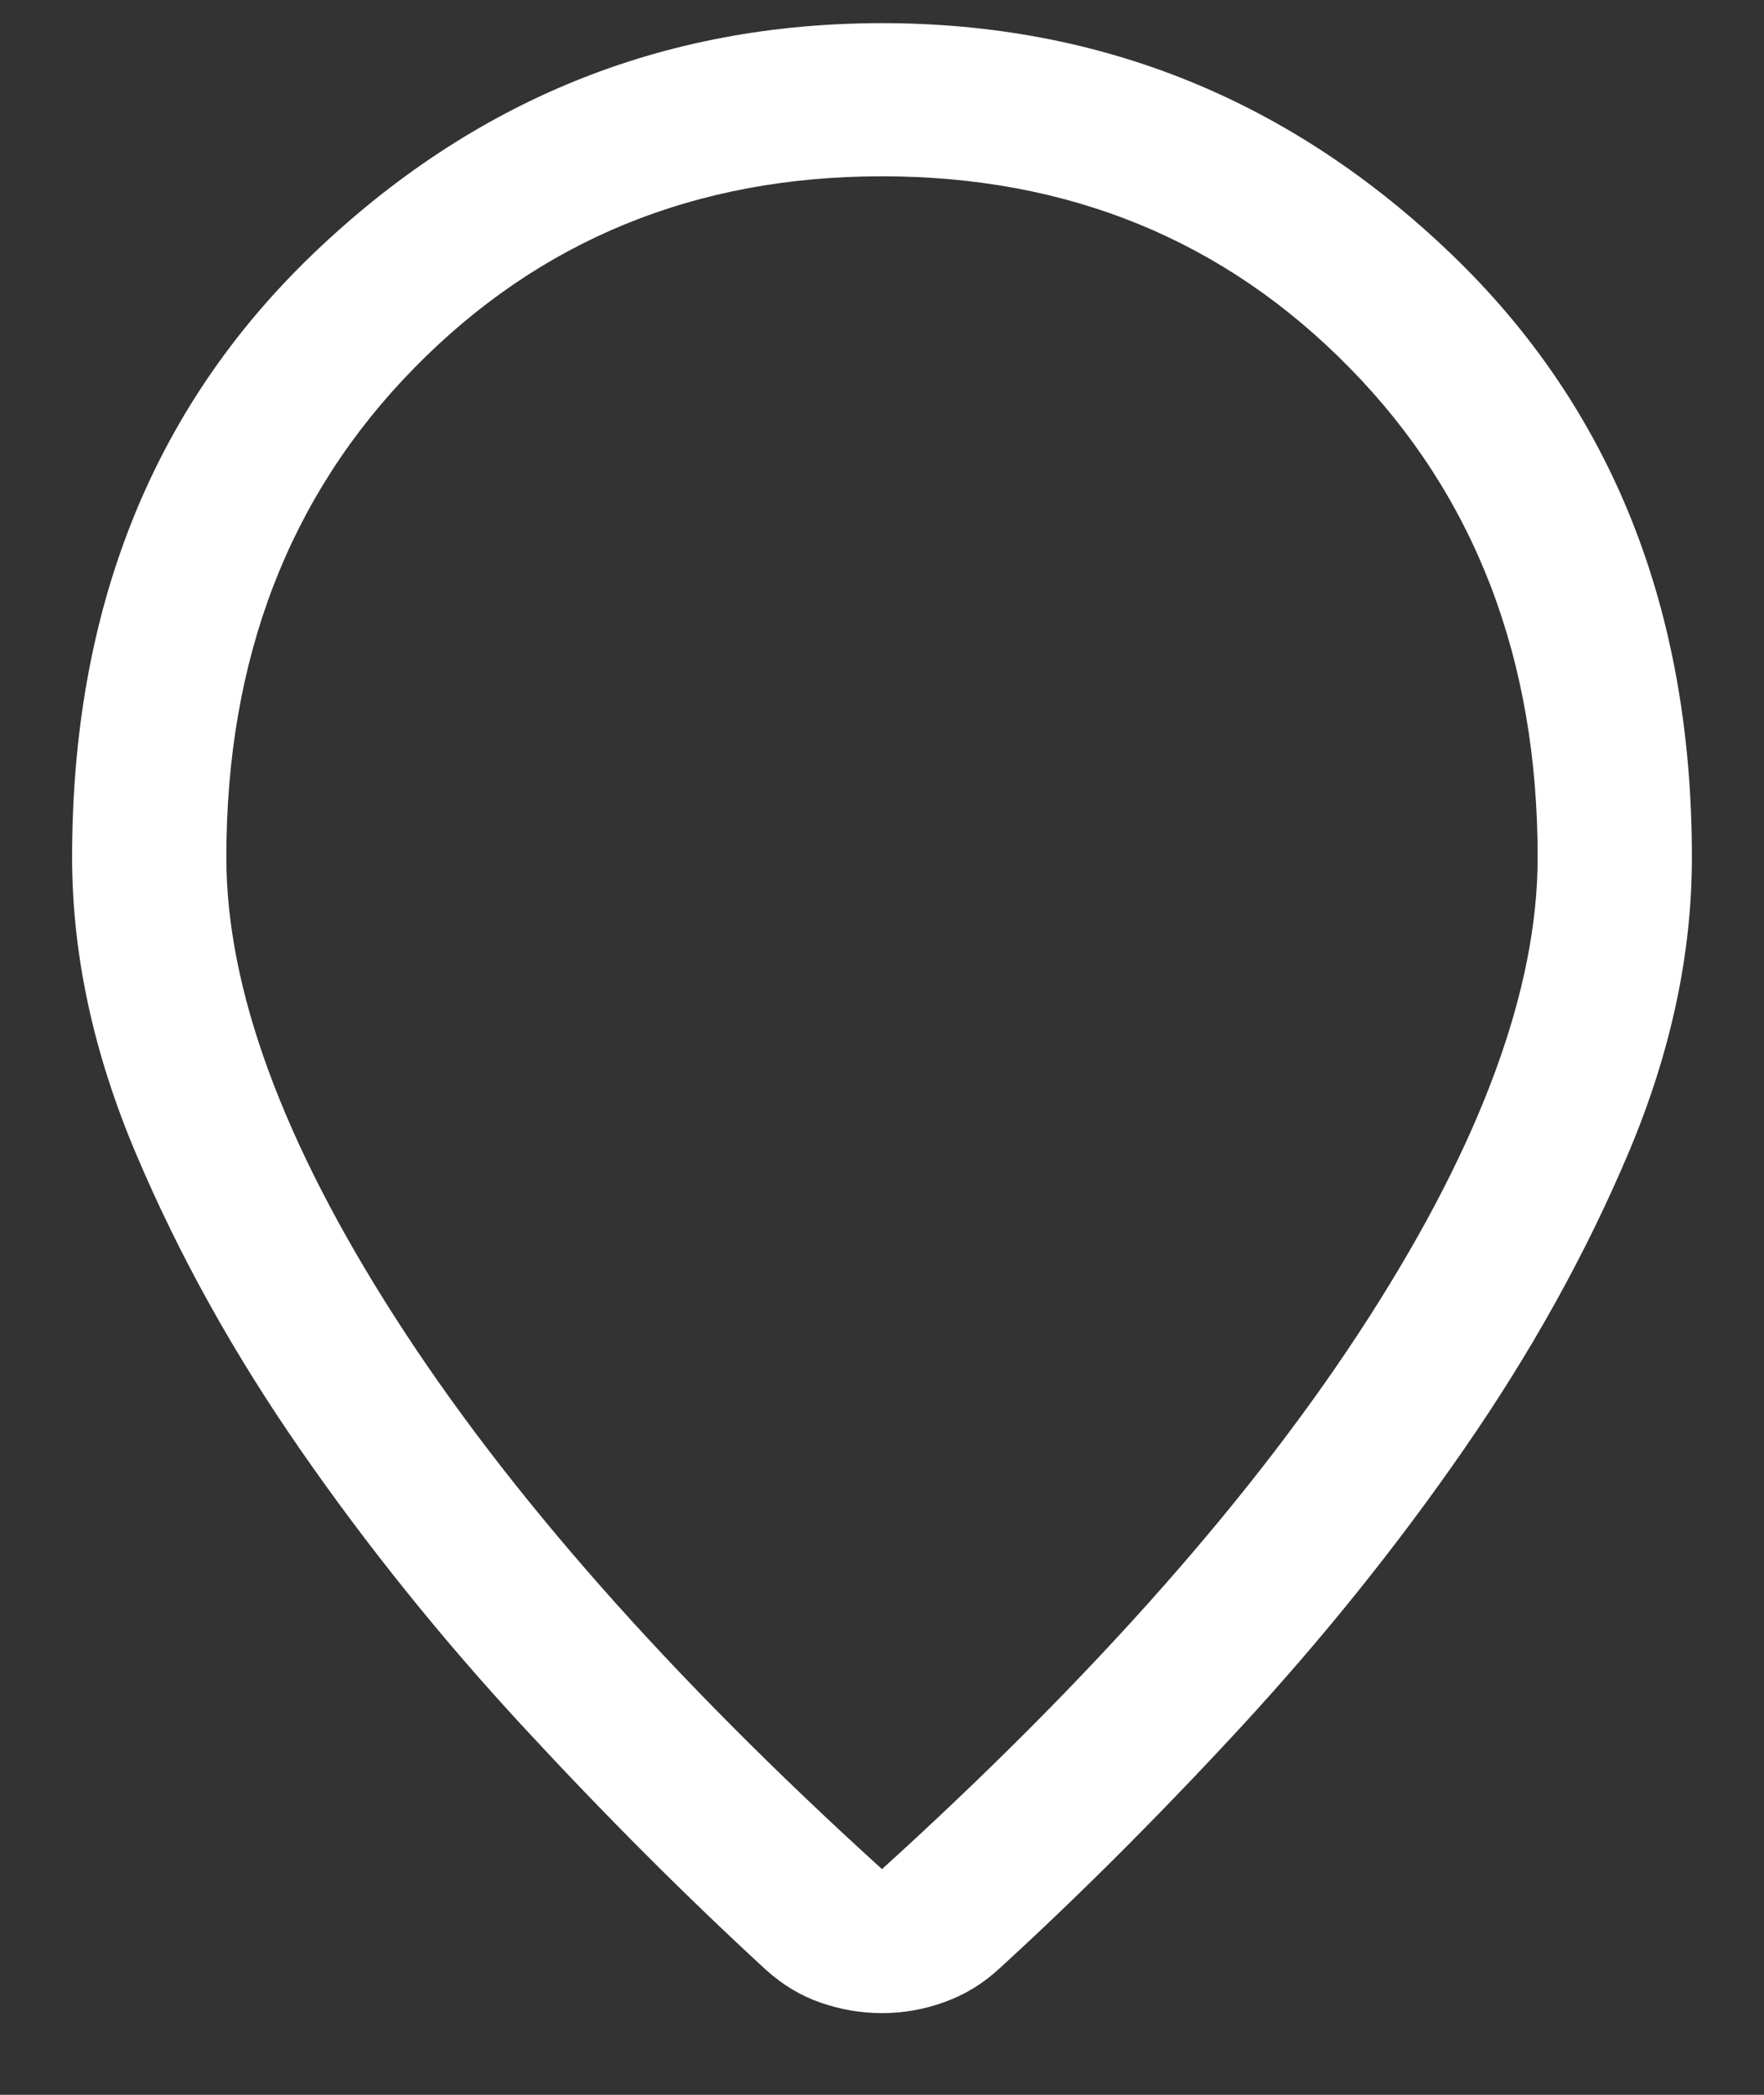 <svg width="16" height="19" viewBox="0 0 16 19" fill="none" xmlns="http://www.w3.org/2000/svg">
<rect x="0" y="0" width="16" height="19" fill="#333333" stroke="none"/>
<path d="M8 16.953C9.924 15.207 11.397 13.539 12.417 11.948C13.437 10.357 13.947 8.967 13.947 7.776C13.947 5.975 13.379 4.495 12.242 3.337C11.106 2.178 9.692 1.599 8 1.599C6.308 1.599 4.894 2.178 3.758 3.337C2.621 4.495 2.053 5.975 2.053 7.776C2.053 8.967 2.563 10.357 3.583 11.948C4.603 13.539 6.076 15.207 8 16.953ZM8 18.259C7.81 18.259 7.625 18.227 7.443 18.164C7.262 18.101 7.097 18.002 6.947 17.866C6.228 17.205 5.496 16.473 4.751 15.668C4.006 14.863 3.331 14.024 2.726 13.151C2.12 12.278 1.623 11.384 1.236 10.47C0.848 9.556 0.654 8.658 0.654 7.776C0.654 5.526 1.382 3.702 2.837 2.305C4.292 0.908 6.013 0.21 8 0.21C9.987 0.21 11.708 0.908 13.164 2.305C14.619 3.702 15.346 5.526 15.346 7.776C15.346 8.658 15.153 9.555 14.767 10.466C14.381 11.377 13.885 12.269 13.279 13.144C12.674 14.019 12 14.857 11.259 15.661C10.517 16.464 9.785 17.196 9.063 17.856C8.916 17.992 8.75 18.093 8.566 18.159C8.381 18.226 8.193 18.259 8 18.259Z" fill="white"/>
</svg>

